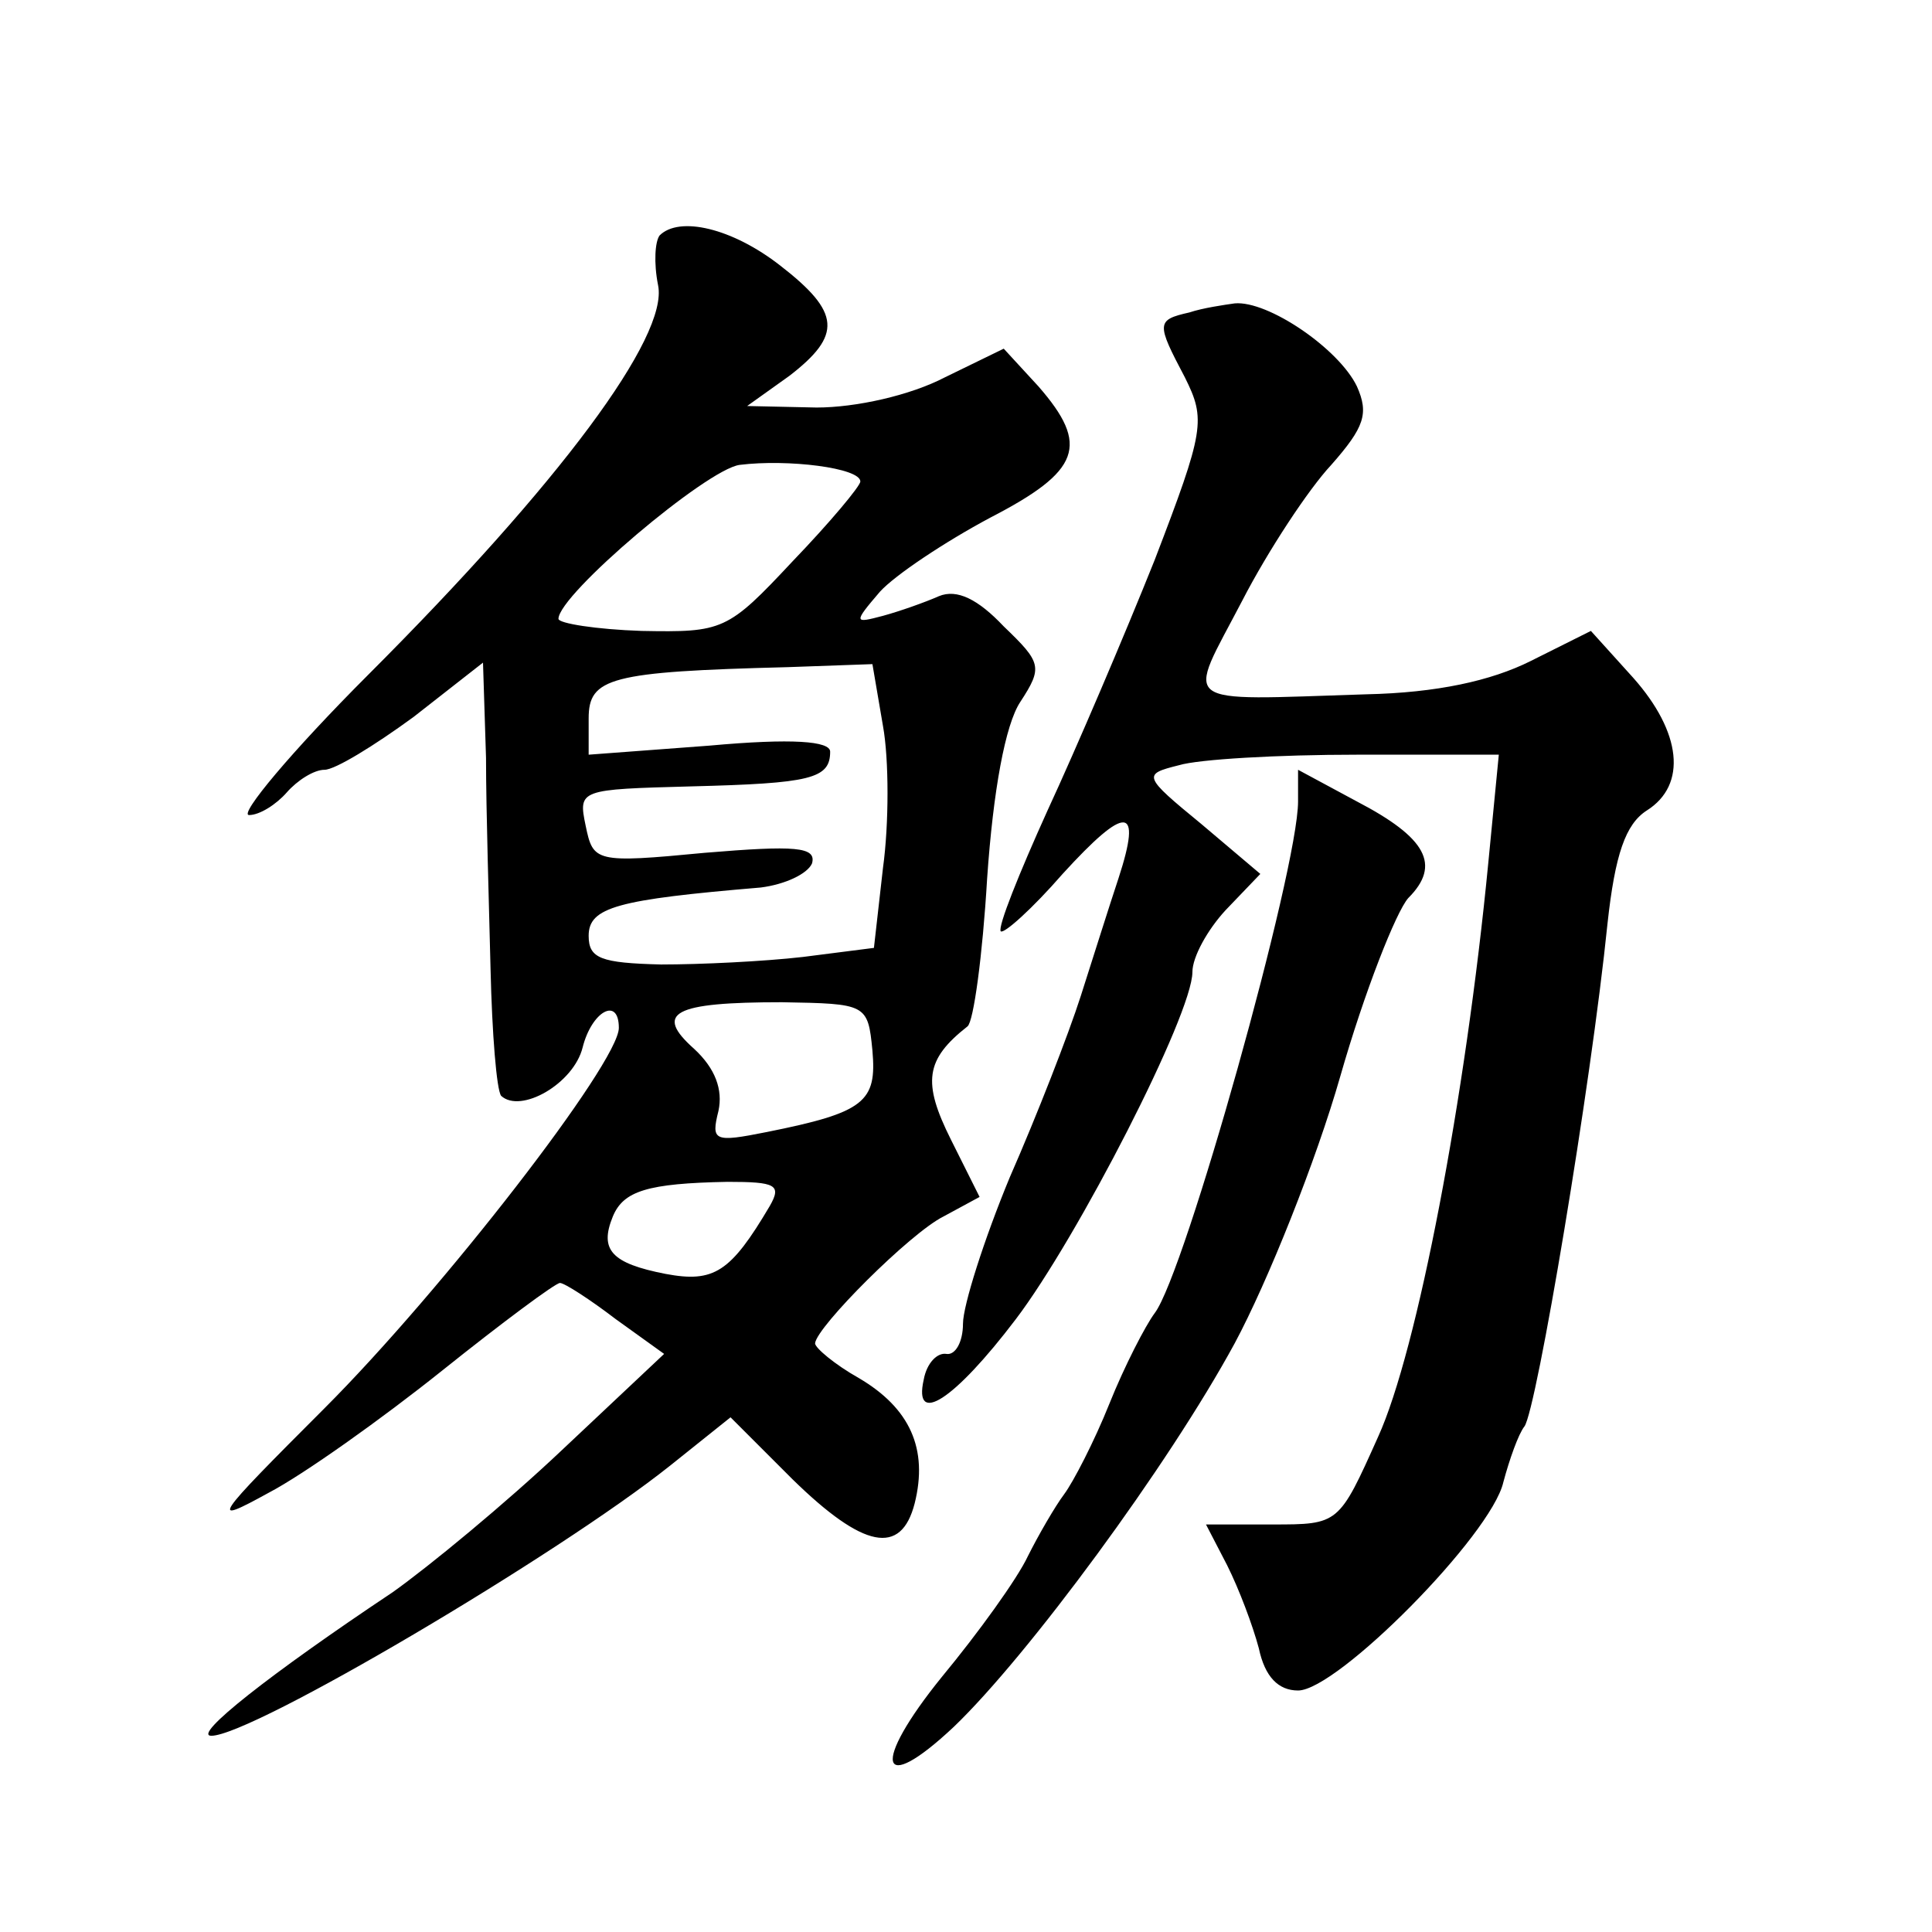 <?xml version="1.0" standalone="no"?>
<!DOCTYPE svg PUBLIC "-//W3C//DTD SVG 20010904//EN"
 "http://www.w3.org/TR/2001/REC-SVG-20010904/DTD/svg10.dtd">
<svg version="1.0" xmlns="http://www.w3.org/2000/svg"
 width="128pt" height="128pt" viewBox="0 0 128 128"
 preserveAspectRatio="xMidYMid meet">
<g transform="translate(0,128) scale(0.1,-0.1)"
fill="#0" stroke="none">
<path d="M437 1124 c-3 -4 -4 -18 -1 -33 7 -34 -65 -131 -192 -258 -51 -51 -86
-93 -79 -93 7 0 18 7 25 15 7 8 18 15 25 15 7 0 33 16 59 35 l46 36 2 -63 c0 -35
2 -98 3 -140 1 -43 4 -80 7 -84 13 -12 48 8 54 32 6 24 24 34 24 13 0 -23 -117
-174 -195 -252 -74 -74 -77 -78 -37 -56 23 12 75 49 115 81 40 32 75 58 78 58 3
0 20 -11 37 -24 l32 -23 -68 -64 c-37 -35 -88 -77 -112 -94 -81 -54 -133 -95 -120
-95 27 0 230 120 304 179 l40 32 41 -41 c47 -46 72 -51 81 -16 9 36 -3 63 -37 83
-16 9 -29 20 -29 23 1 11 63 73 85 84 l24 13 -19 38 c-19 38 -17 53 11 75 4 3 10
47 13 98 4 58 12 102 22 117 15 23 14 26 -11 50 -17 18 -31 25 -43 20 -9 -4 -26
-10 -37 -13 -19 -5 -20 -5 -2 16 10 11 43 33 73 49 60 31 66 48 32 87 l-23 25 -39
-19 c-23 -12 -59 -20 -85 -20 l-46 1 28 20 c35 27 34 42 -6 73 -32 25 -67 33 -80
20z m133 -163 c0 -3 -20 -27 -45 -53 -43 -46 -46 -47 -100 -46 -30 1 -55 5 -55
8 0 16 98 99 120 102 32 4 80 -2 80 -11z m15 -162 c4 -22 4 -65 0 -94 l-6 -53 -47
-6 c-26 -3 -68 -5 -94 -5 -40 1 -48 4 -48 19 0 19 19 24 114 32 16 2 31 9 34 16
3 11 -11 12 -71 7 -73 -7 -74 -6 -79 18 -5 24 -4 24 70 26 79 2 92 5 92 23 0 7
-25 9 -80 4 l-80 -6 0 24 c0 27 14 31 132 34 l56 2 7 -41z m-7 -215 c3 -34 -5 -41
-70 -54 -35 -7 -37 -6 -32 14 3 14 -2 28 -16 41 -27 24 -14 31 58 31 56 -1 57 -1
60 -32z m-68 -103 c-26 -44 -37 -51 -69 -45 -36 7 -44 16 -35 38 7 17 23 22 76
23 32 0 36 -2 28 -16z M788 1073 c-22 -5 -22 -7 -3 -43 14 -28 13 -35 -20 -121
-20 -50 -52 -125 -71 -166 -19 -42 -33 -77 -31 -80 2 -2 21 15 41 38 42 46 53 46
37 -3 -6 -18 -17 -53 -25 -78 -8 -25 -29 -79 -47 -120 -17 -41 -31 -85 -31 -97
0 -12 -5 -21 -11 -20 -6 1 -13 -6 -15 -17 -7 -31 20 -14 61 40 41 54 117 202 117
230 0 10 10 28 22 41 l23 24 -39 33 c-39 32 -39 33 -15 39 13 4 66 7 118 7 l94
0 -7 -72 c-15 -155 -47 -323 -73 -380 -26 -58 -26 -58 -70 -58 l-44 0 14 -27 c8
-16 17 -40 21 -55 4 -19 13 -28 26 -28 26 0 128 103 136 138 4 15 10 32 14 37 8
11 44 225 55 333 5 46 12 66 26 75 27 17 23 52 -9 88 l-28 31 -40 -20 c-26 -13
-62 -21 -109 -22 -127 -4 -119 -9 -82 62 17 33 44 74 59 90 22 25 25 34 17 52 -12
25 -59 57 -81 55 -7 -1 -21 -3 -30 -6z M860 749 c0 -45 -75 -313 -95 -339 -6 -8
-20 -35 -30 -60 -10 -25 -24 -52 -30 -60 -6 -8 -17 -27 -24 -41 -7 -15 -33 -51
-57 -80 -47 -58 -42 -80 8 -33 49 47 142 173 186 254 22 41 54 121 70 177 16 56
37 109 45 118 22 22 12 40 -34 64 l-39 21 0 -21z"/>
</g>
</svg>
